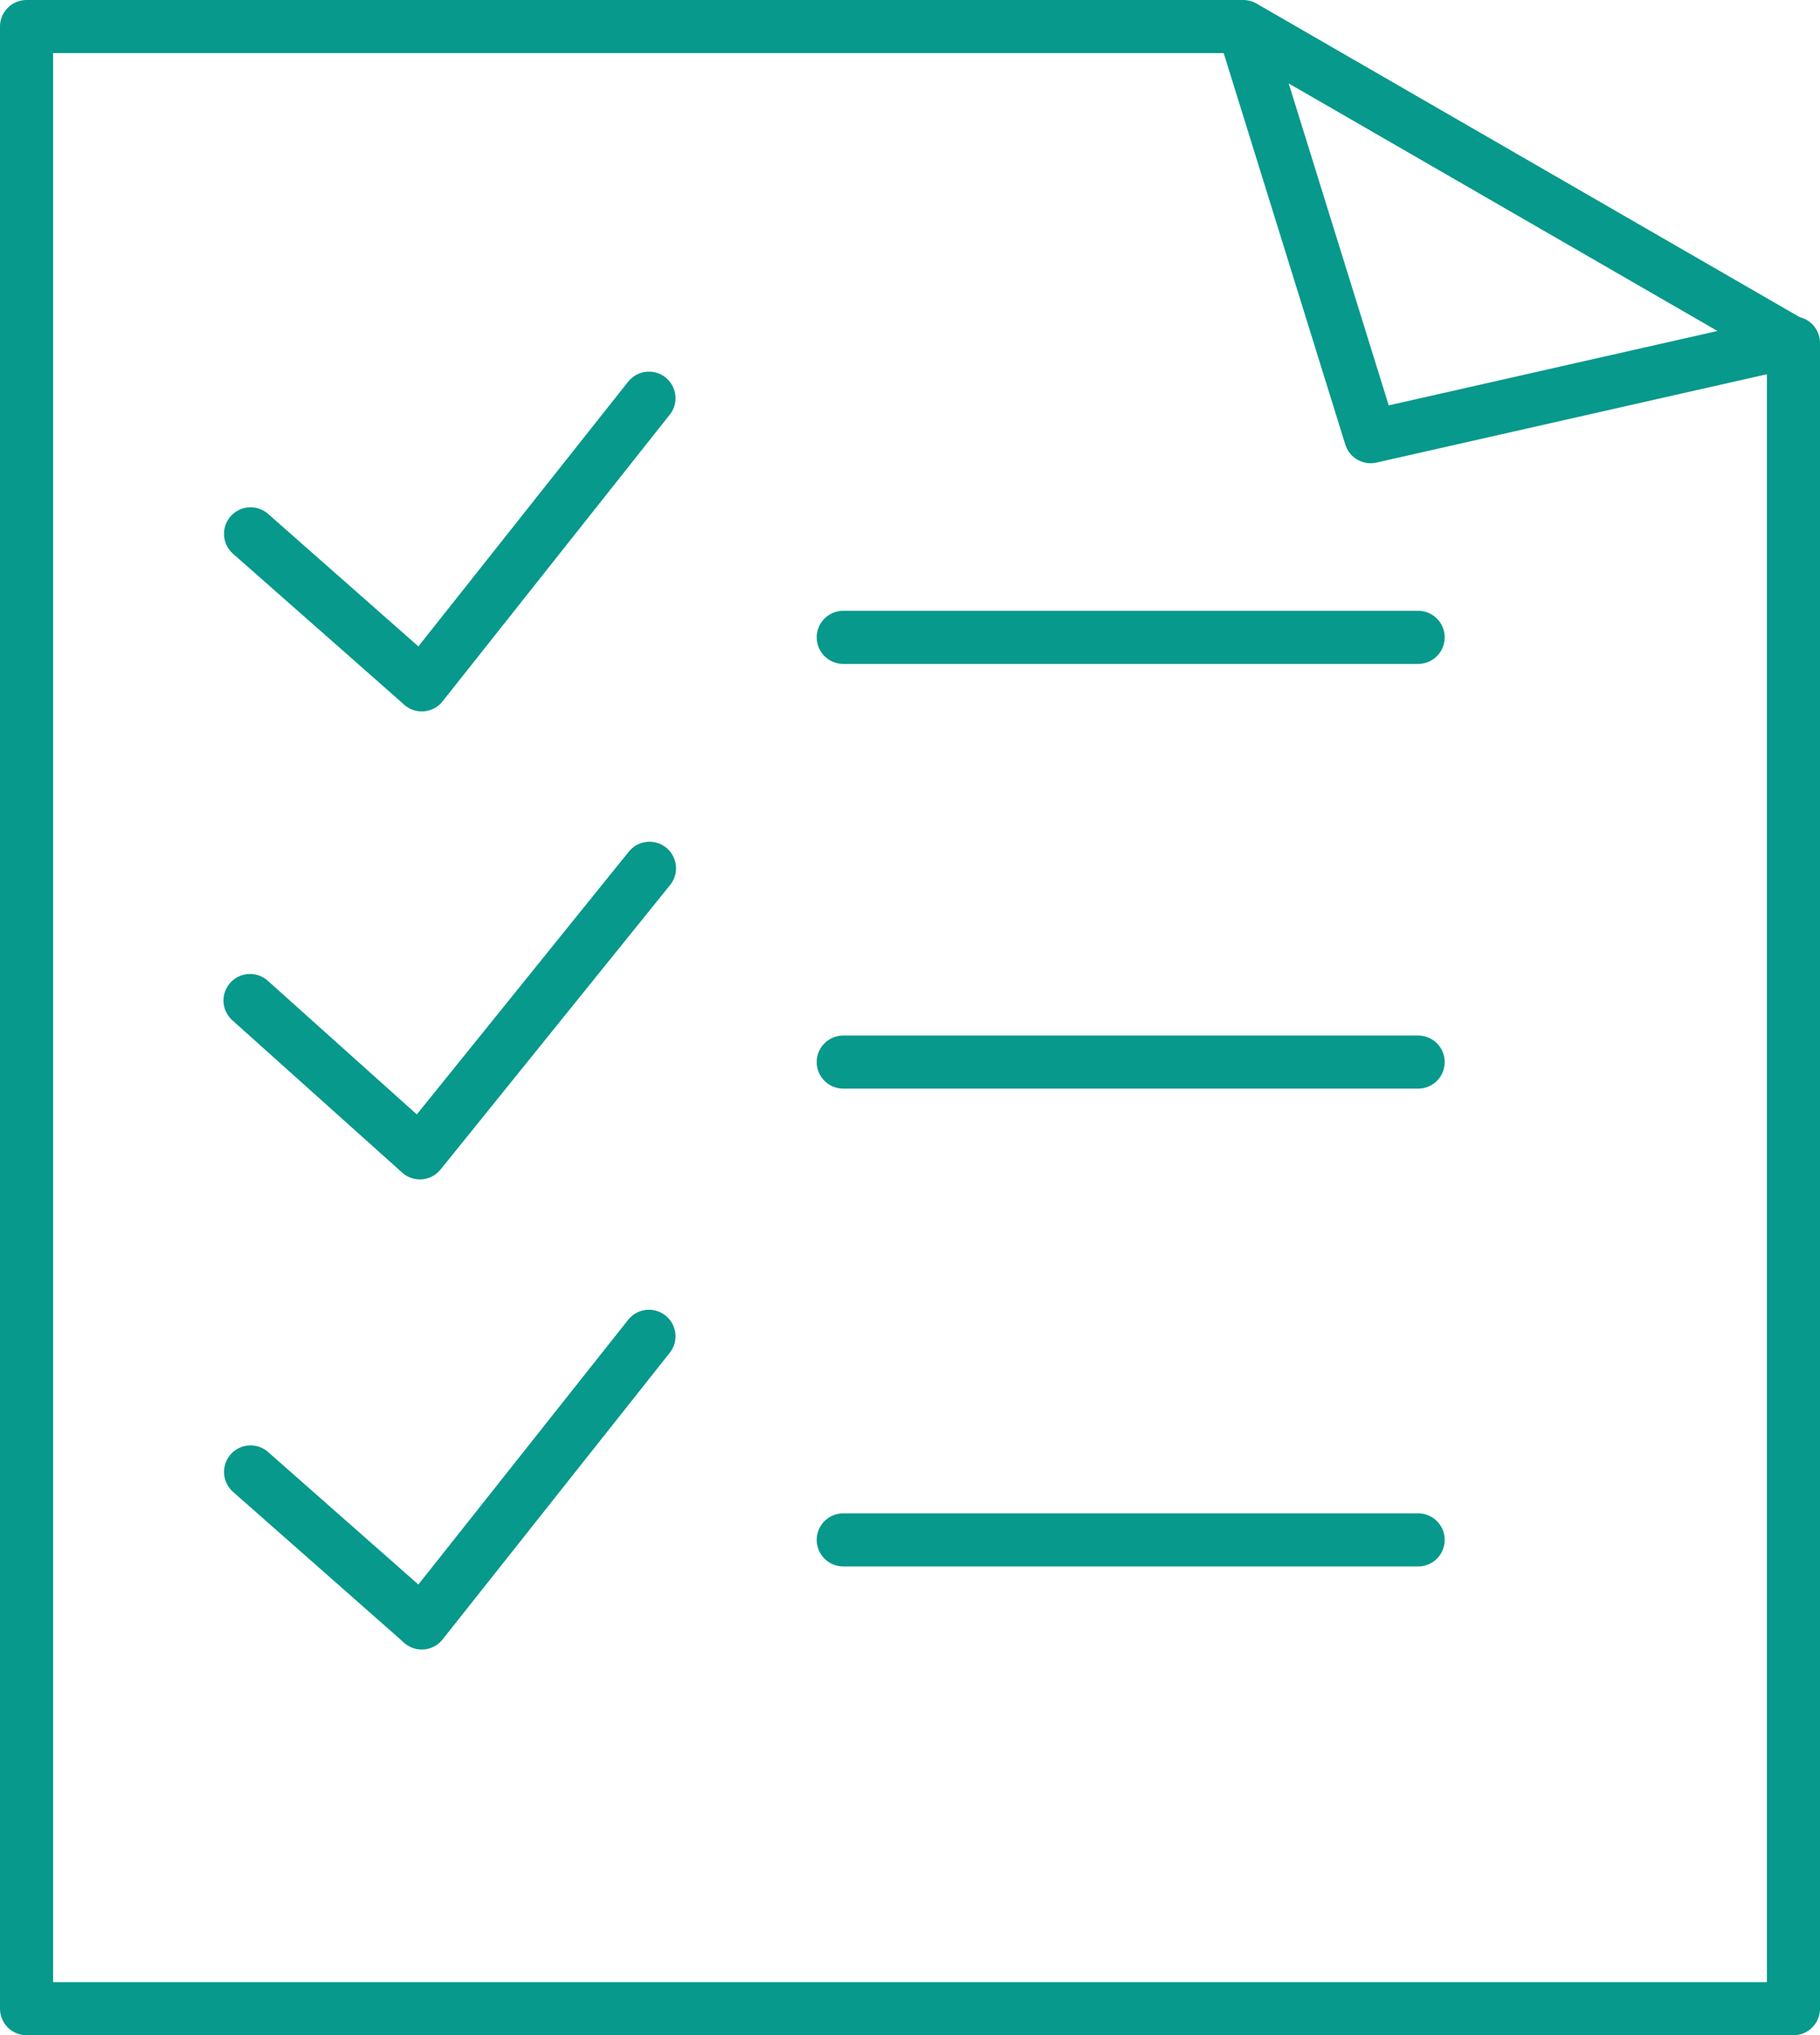 <svg xmlns="http://www.w3.org/2000/svg" viewBox="0 0 68.57 76.67"><defs><style>.cls-1,.cls-2{fill:none;stroke:#07998b;stroke-linecap:round;stroke-linejoin:round;}.cls-1{stroke-width:2px;}</style></defs><title>Fichier 72</title><g id="Calque_2" data-name="Calque 2"><g id="Text"><polyline class="cls-1" points="46.71 1 1 1 1 75.67 67.57 75.67 67.57 12.92"/><polyline class="cls-1" points="46.84 1 67.42 12.88 51.64 16.45 46.84 1"/><path class="cls-2" d="M47,1.53"/><path class="cls-1" d="M24.45,15,15.89,25.8l-.2-.18L9.44,20.11"/><path class="cls-1" d="M24.47,32.71,15.82,43.43l-.2-.18L9.42,37.69"/><path class="cls-1" d="M24.45,50.34l-8.56,10.8-.2-.18L9.44,55.45"/><line class="cls-1" x1="31.77" y1="24.01" x2="53.43" y2="24.01"/><line class="cls-1" x1="31.77" y1="40.01" x2="53.43" y2="40.01"/><line class="cls-1" x1="31.77" y1="58.01" x2="53.43" y2="58.01"/></g></g></svg>